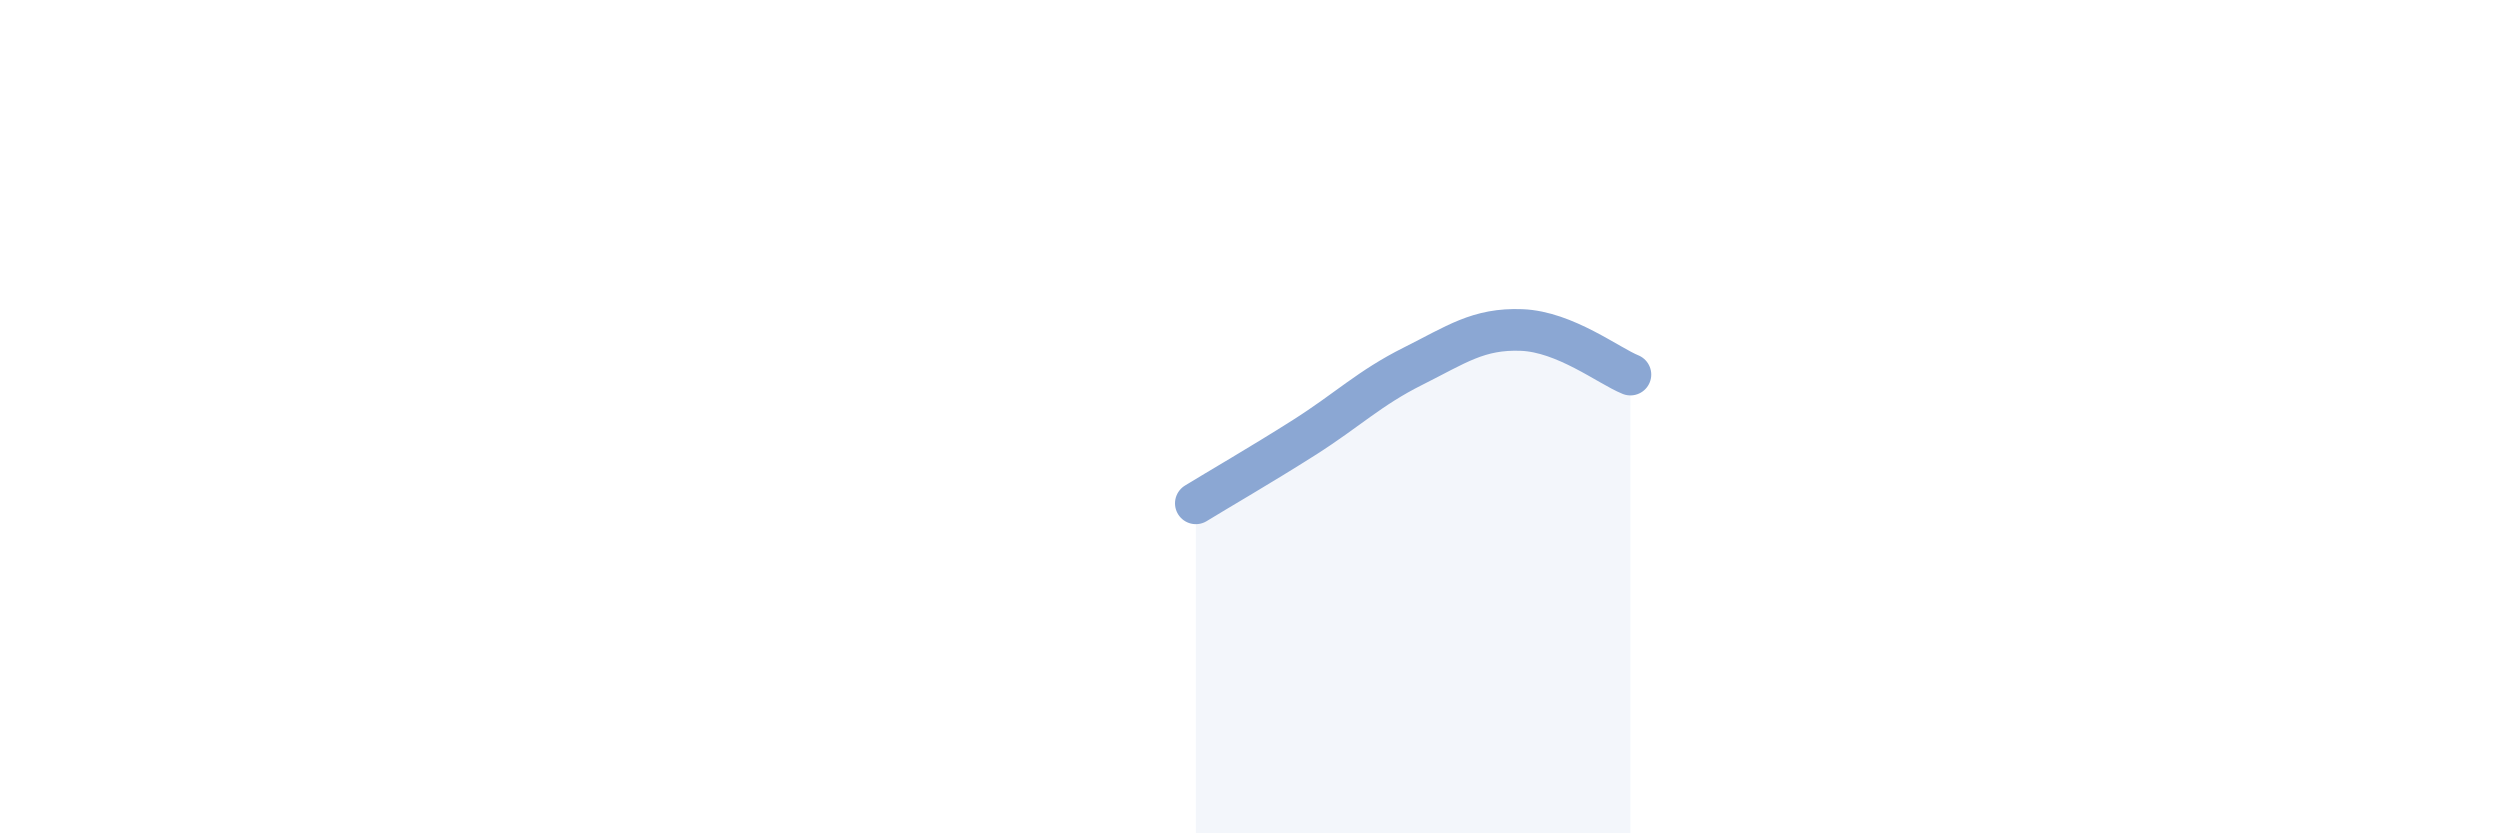 
    <svg width="60" height="20" viewBox="0 0 60 20" xmlns="http://www.w3.org/2000/svg">
      <path
        d="M 28.7,12.08 C 29.22,11.76 30.26,11.16 31.3,10.5 C 32.34,9.84 32.87,9.31 33.91,8.79 C 34.95,8.27 35.48,7.88 36.52,7.92 C 37.56,7.96 38.61,8.78 39.13,8.99L39.13 20L28.7 20Z"
        fill="#8ba7d3"
        opacity="0.1"
        stroke-linecap="round"
        stroke-linejoin="round"
      />
      <path
        d="M 28.7,12.08 C 29.22,11.76 30.26,11.16 31.3,10.5 C 32.34,9.84 32.87,9.31 33.91,8.79 C 34.95,8.27 35.48,7.88 36.52,7.92 C 37.56,7.96 38.61,8.78 39.13,8.99"
        stroke="#8ba7d3"
        stroke-width="1"
        fill="none"
        stroke-linecap="round"
        stroke-linejoin="round"
      />
    </svg>
  